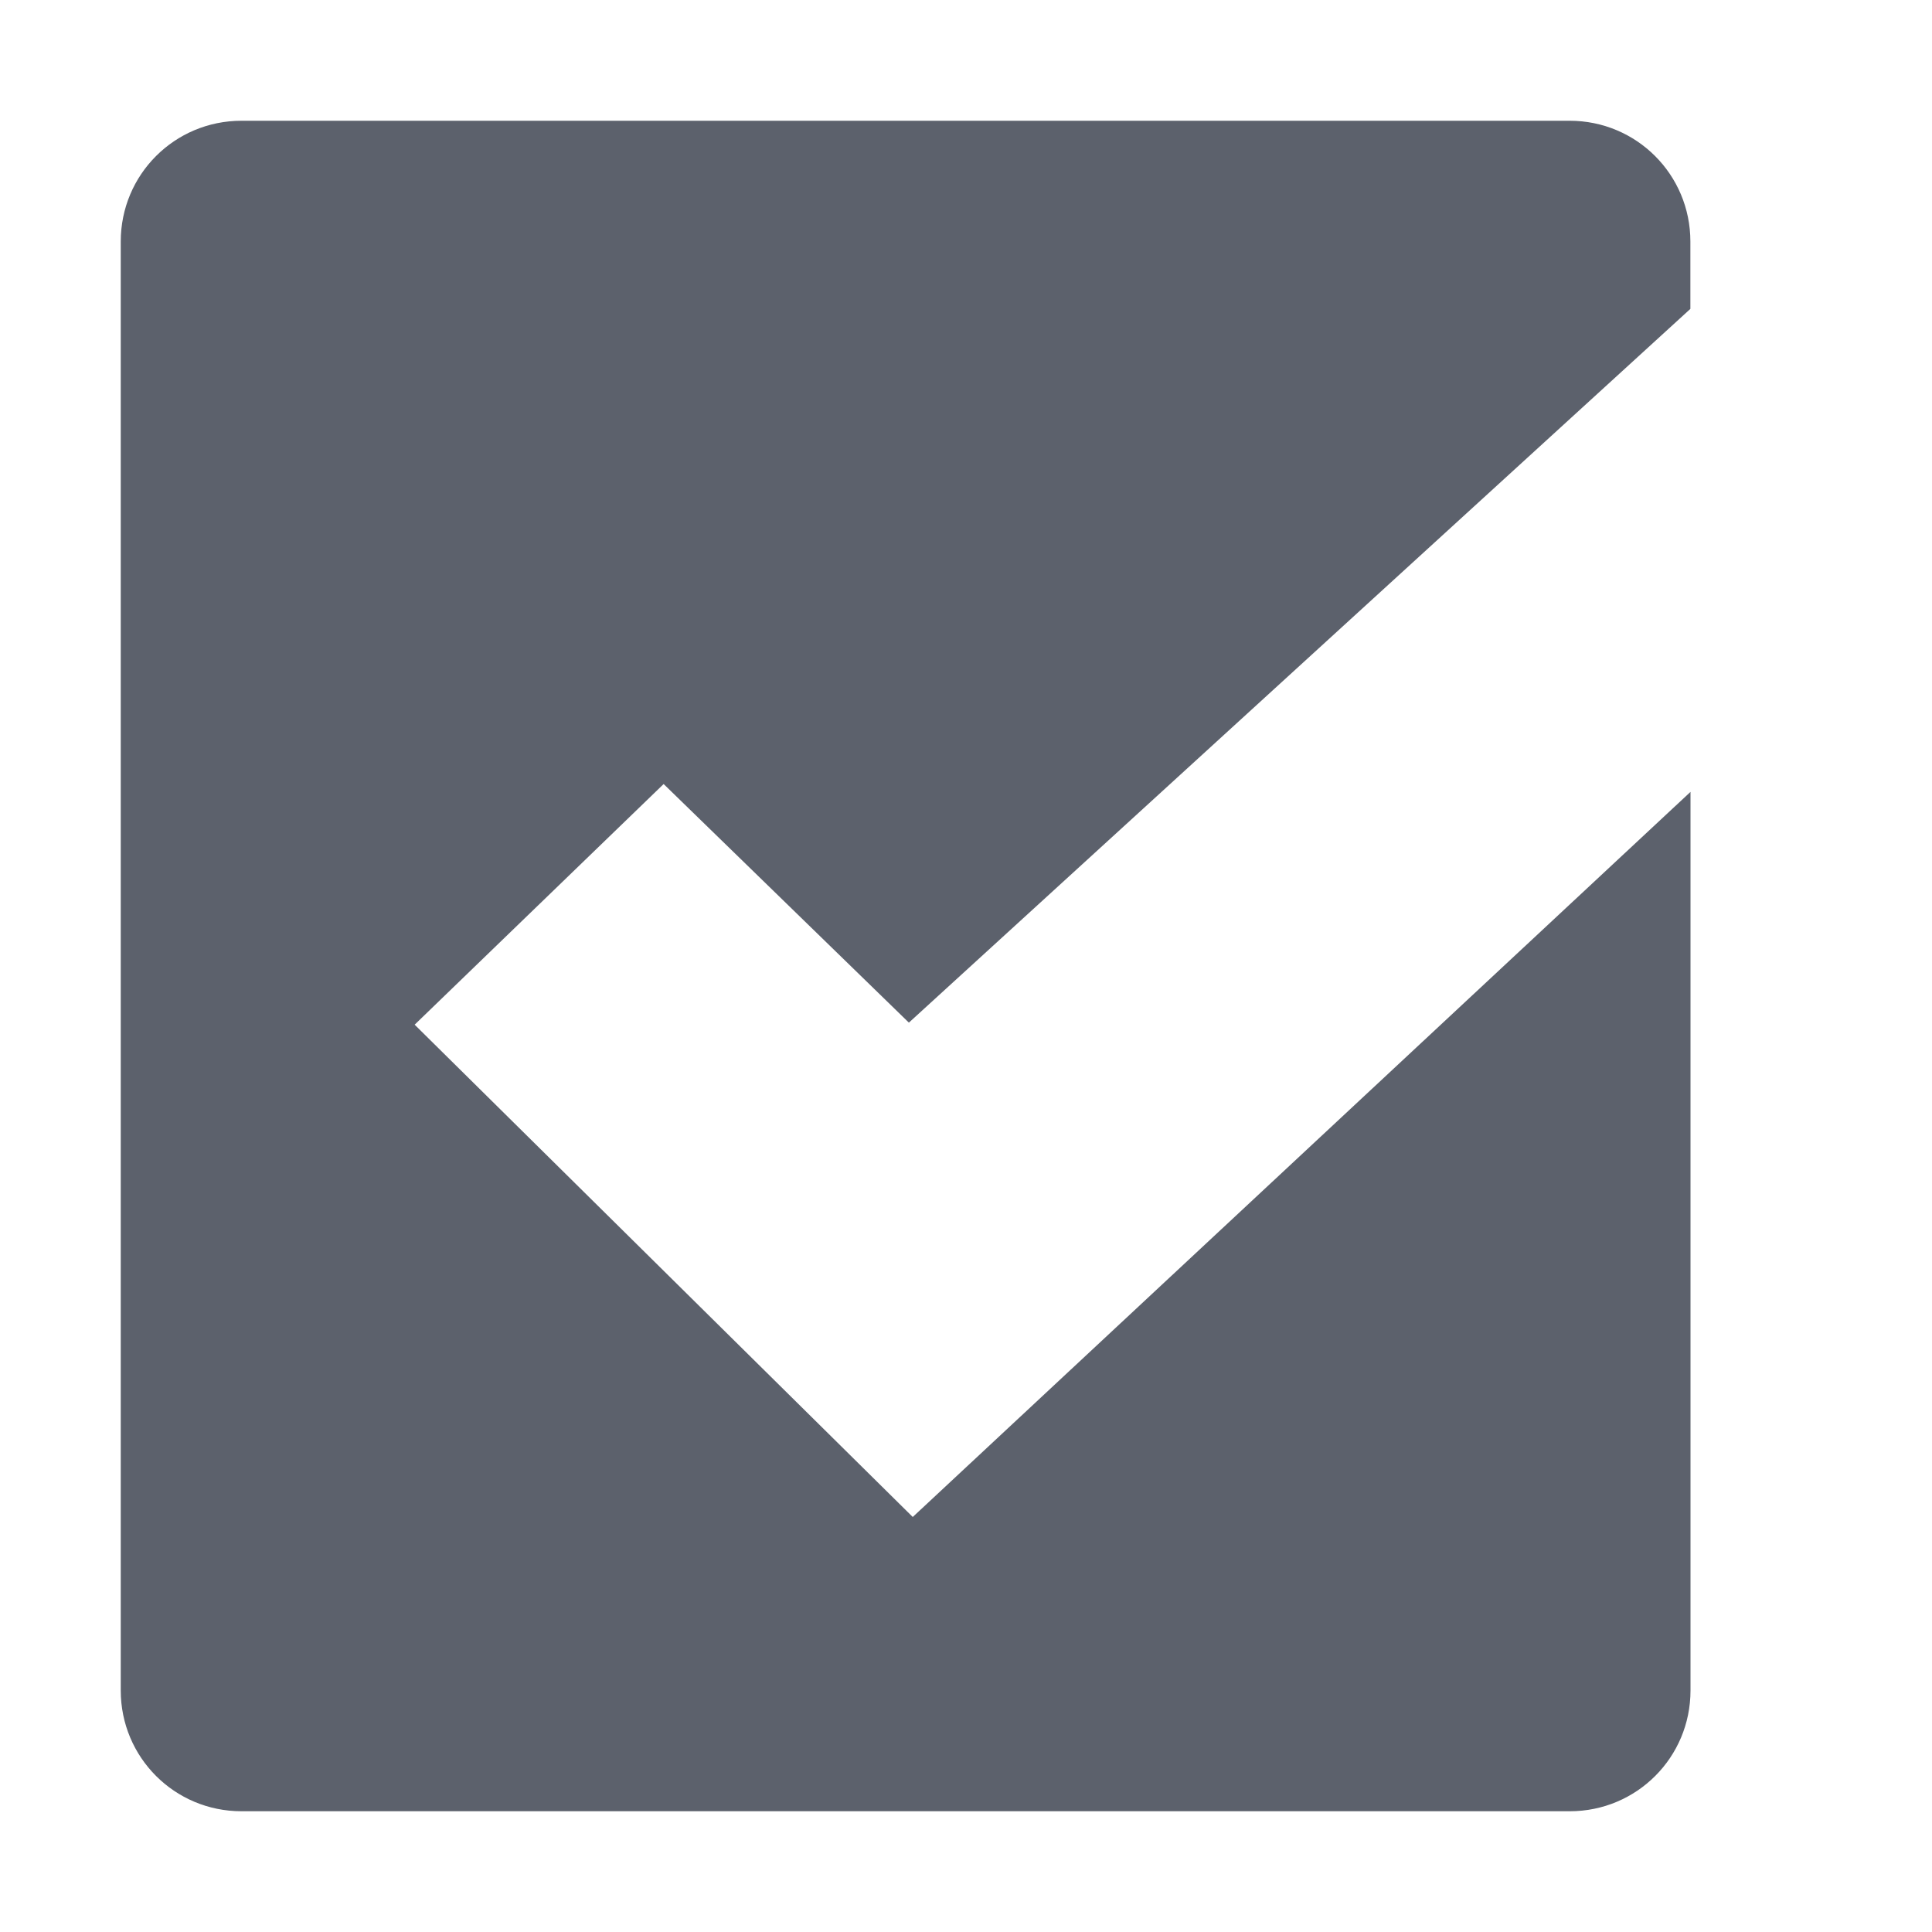 <svg xmlns="http://www.w3.org/2000/svg" width="16" height="16" version="1.1">
 <g transform="translate(-423 105)" style="fill:#5c616c">
  <path d="m425-104c-0.554 0-1 0.446-1 1v12c0 0.554 0.446 1 1 1h11c0.554 0 1-0.446 1-1v-7.442l-6.441 6.005-4.125-4.077 2.062-1.993 2.031 1.976 6.472-5.911v-0.558c0-0.554-0.446-1-1-1z" style="fill:#5c616c"/>
 </g>
</svg>
